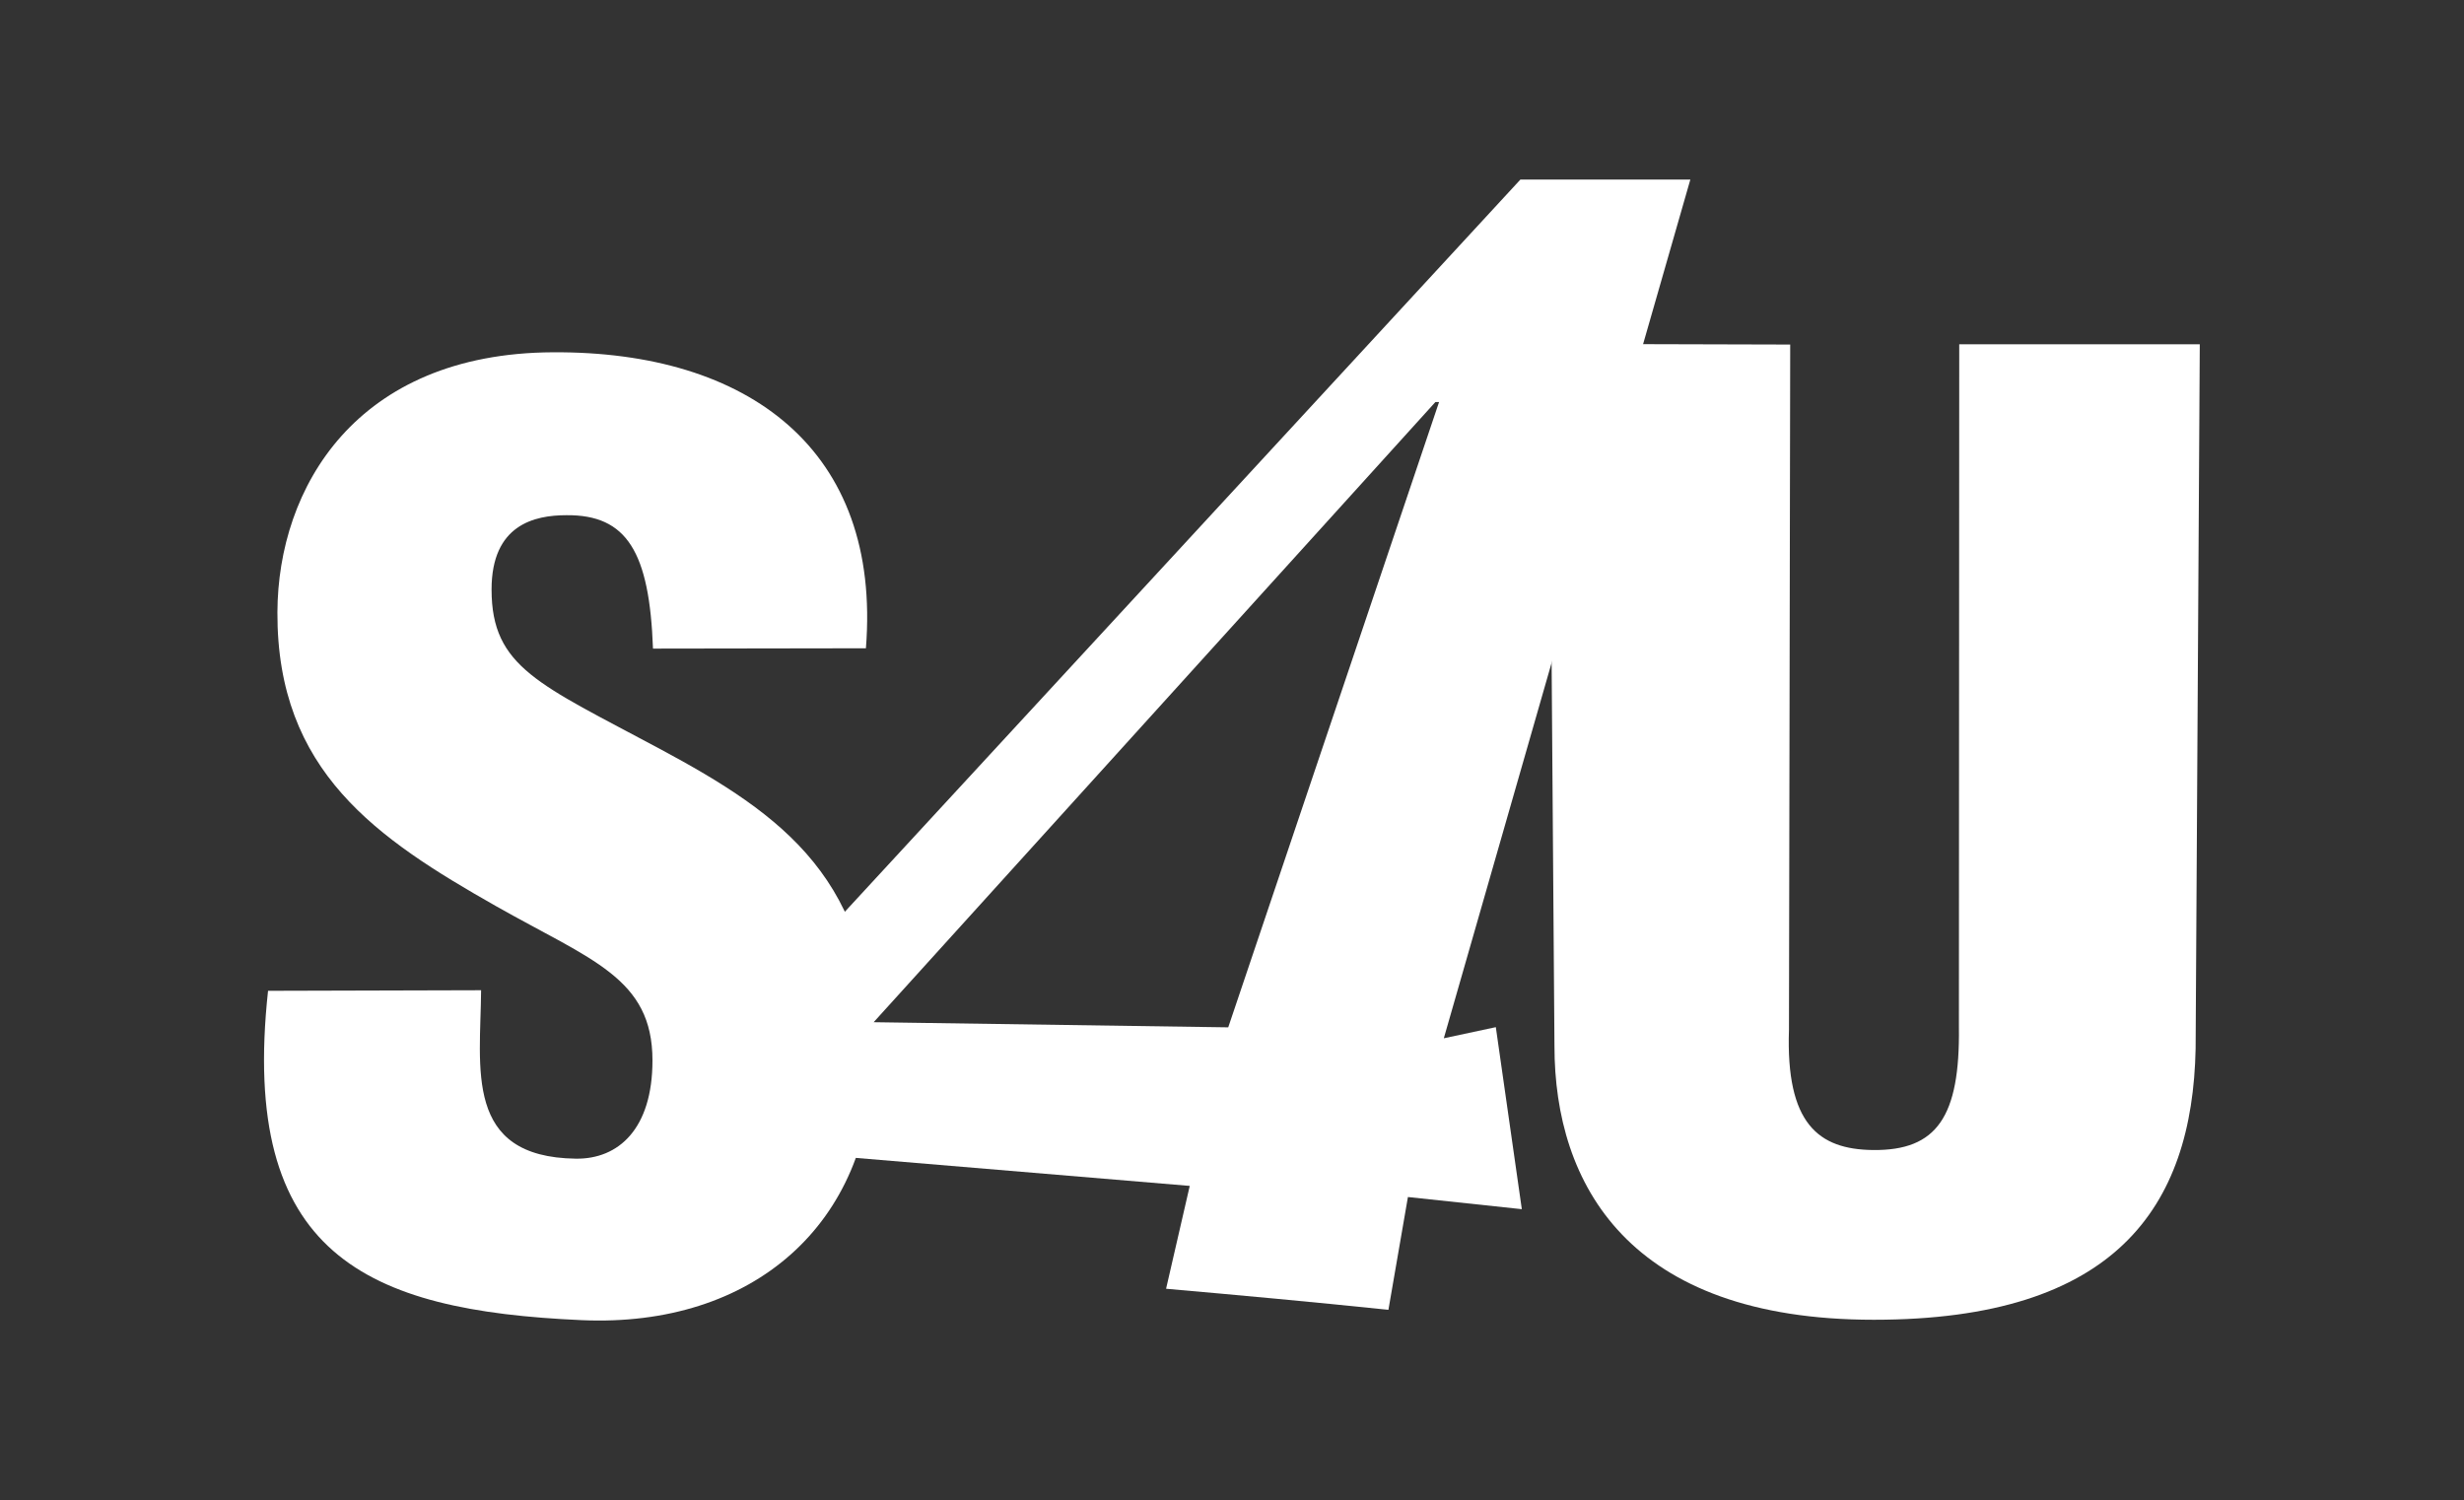 <svg id="Calque_1" data-name="Calque 1" xmlns="http://www.w3.org/2000/svg" viewBox="0 0 379 230.75"><rect x="0" y="0" width="379" height="230.75" fill="#333333" stroke="none"/><path d="M100.44,99.77c-.54-14.85-4-20.61-13.32-20.52-4.88,0-11.51,1.44-11.51,11.43,0,12,7.37,14.58,25.82,24.48,19.15,10.27,33.11,20.33,32.84,47.78-.25,25.33-18.44,41.3-44.81,40.13C56.29,201.6,36.82,193,41.23,152.41L74,152.32c-.09,12-2.71,25.68,14.57,25.91,6.57.09,11.79-4.59,11.79-15.11,0-12.69-9.37-15.41-24.11-23.76C58,129,42.58,118.67,42.67,94.19c.07-19.12,12.06-39.86,42.38-40,30.06-.18,50.57,15,48.14,45.53Z" style="fill:#fff"/><path d="M275.36,53l-.19,105.41c-.49,14.4,4.5,18.4,12.92,18.49,9.85.11,13.4-5.13,13.22-18.94l.05-105,37,0-.64,108.34c-.49,24.43-12.37,41.71-49.49,41.71-37.79,0-49.13-20.92-49.13-42.11l-.8-108Z" style="fill:#fff"/><path d="M234.08,186l-4-28-8,1.71L260,27.62H233.86L116,155.37l0,21.43,67,5.62-3.64,15.82c11.35,1,22.24,2,34.2,3.24l3-17.35Zm-99.7-28.76,86.41-95.4.56,0-32.43,96.19Z" style="fill:#fff"/></svg>